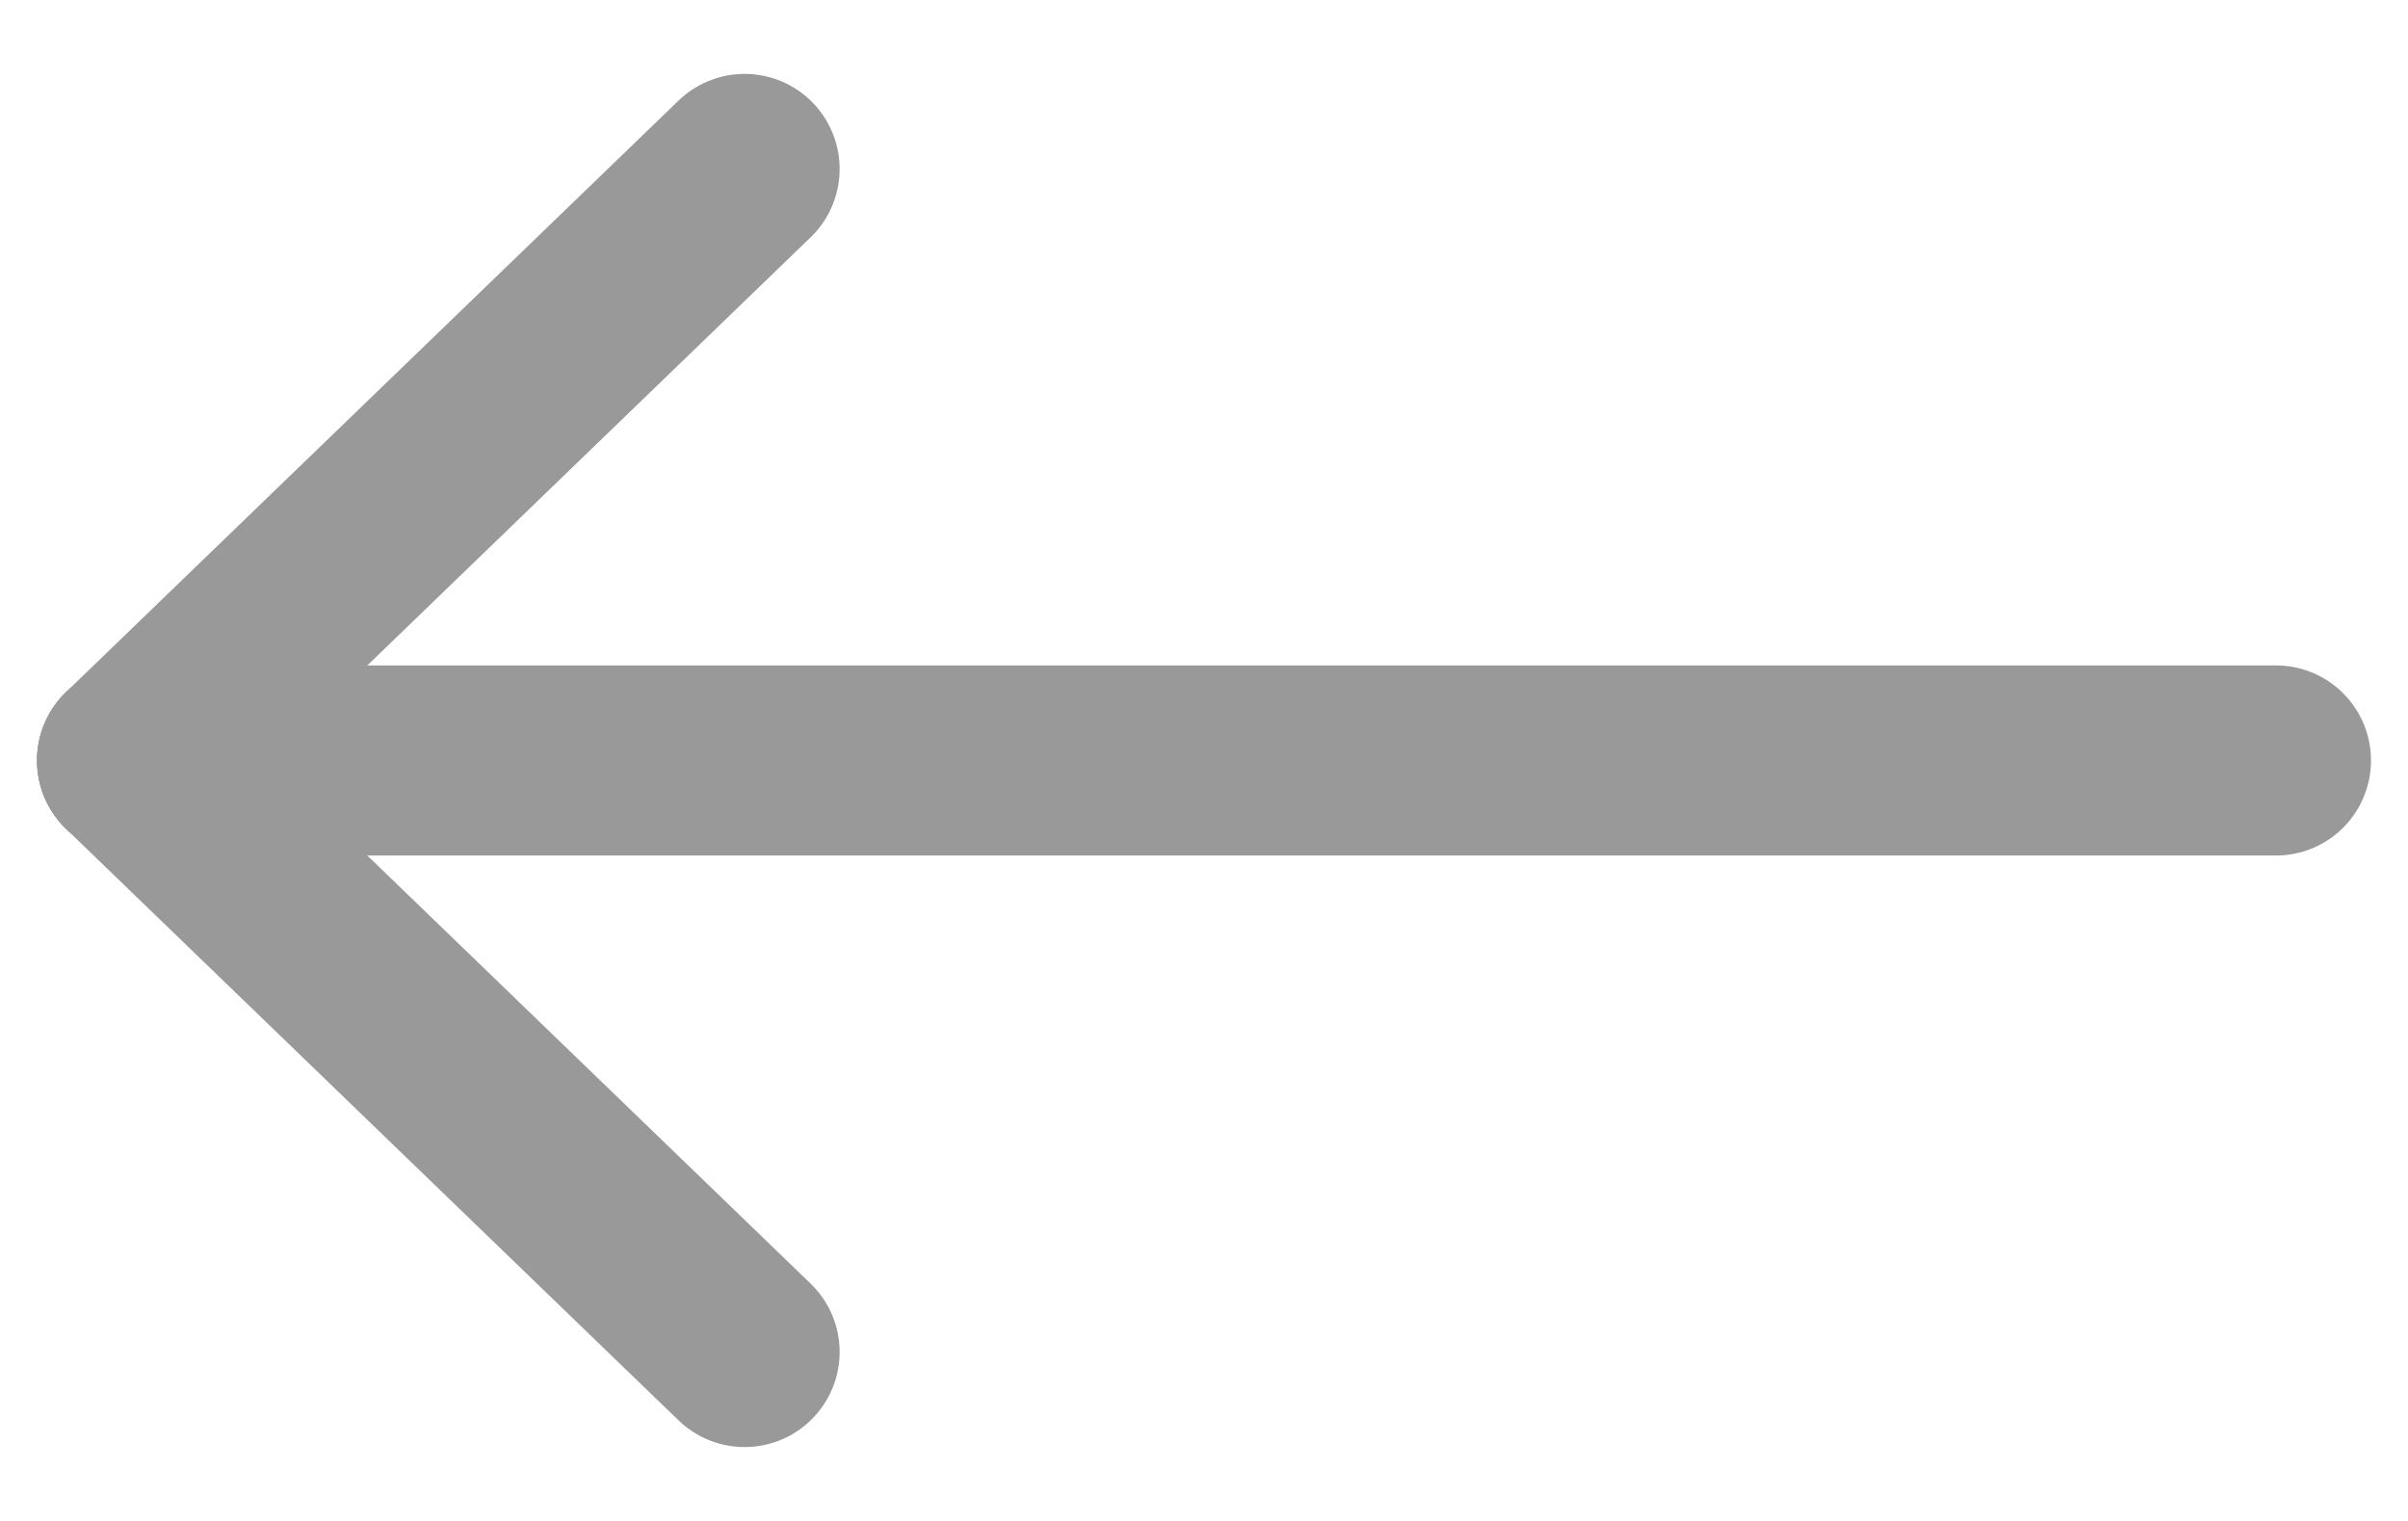 <svg width="19" height="12" viewBox="0 0 19 12" fill="none" xmlns="http://www.w3.org/2000/svg">
<path d="M1.042 6H17.958" stroke="#999999" stroke-width="1.5" stroke-linecap="round" stroke-linejoin="round"/>
<path d="M1.042 6L5.875 10.667" stroke="#999999" stroke-width="1.5" stroke-linecap="round" stroke-linejoin="round"/>
<path d="M1.042 6L5.875 1.333" stroke="#999999" stroke-width="1.5" stroke-linecap="round" stroke-linejoin="round"/>
</svg>
